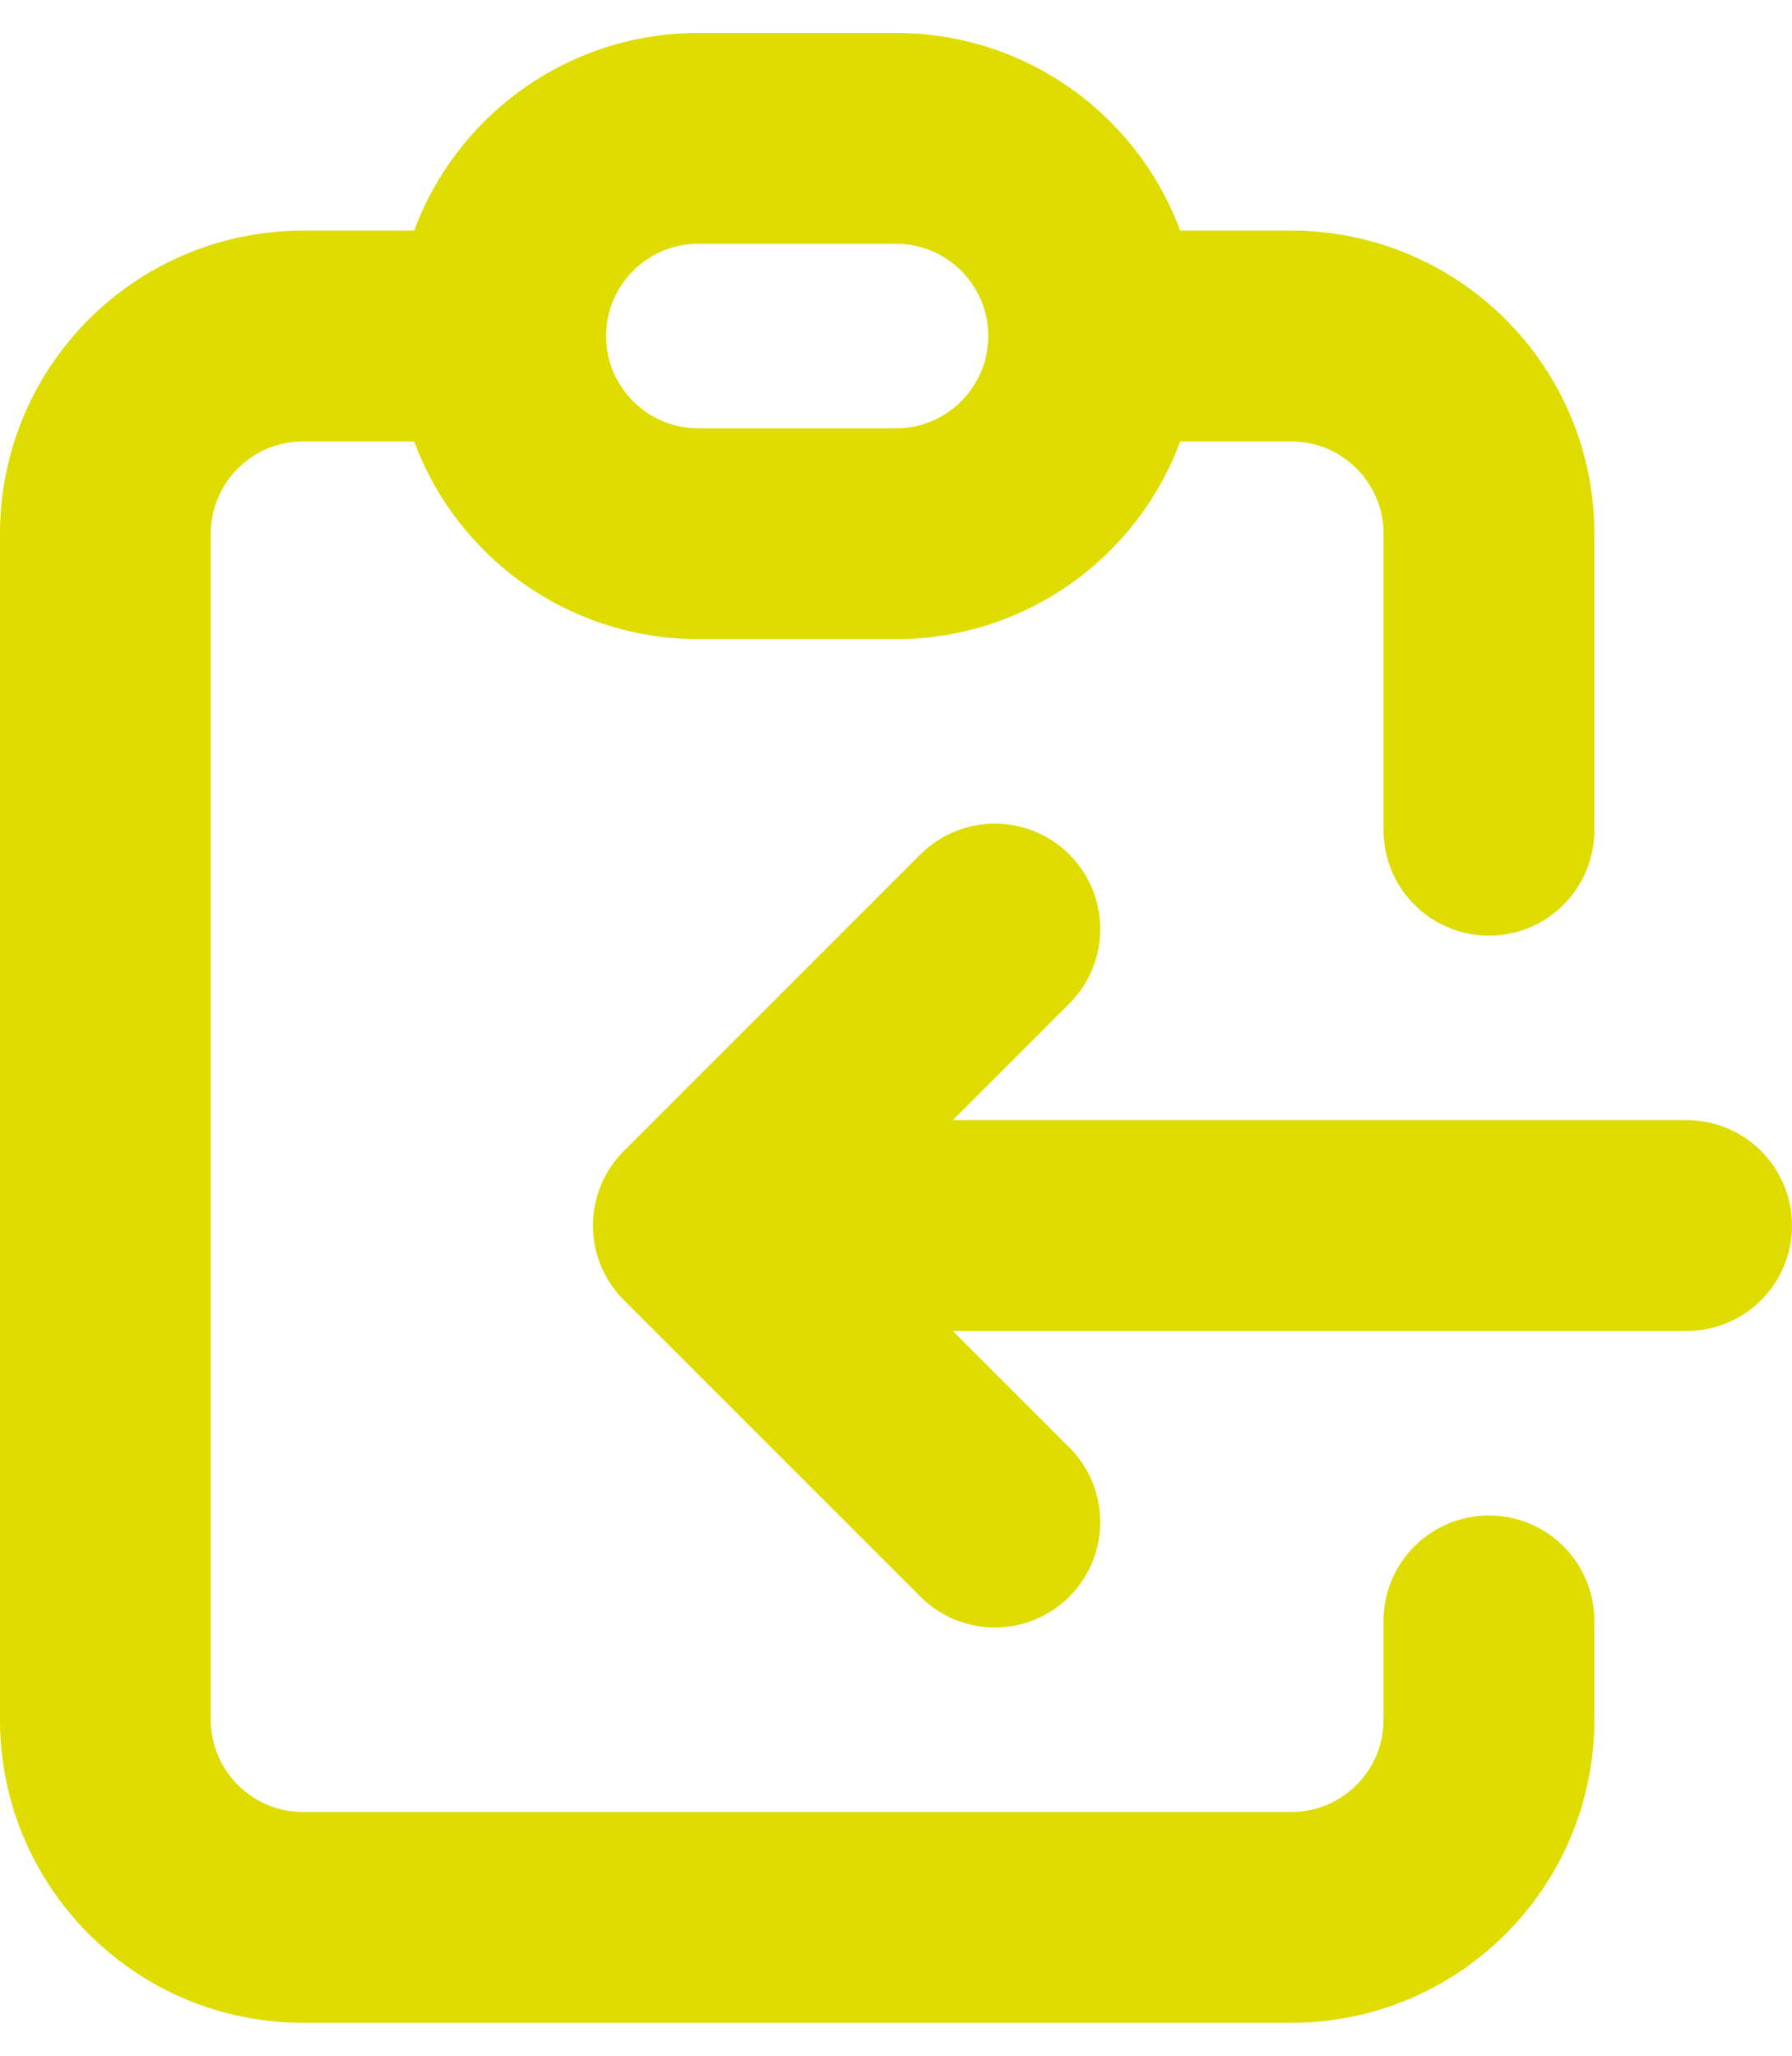 <svg width="34" height="39" viewBox="0 0 34 39" fill="none" xmlns="http://www.w3.org/2000/svg">
<path d="M9.5 6.375L5.75 6.375C3.679 6.375 2 8.054 2 10.125L2 32.625C2 34.696 3.679 36.375 5.75 36.375L24.5 36.375C26.571 36.375 28.25 34.696 28.25 32.625V30.75M9.5 6.375C9.5 8.446 11.179 10.125 13.25 10.125L17 10.125C19.071 10.125 20.75 8.446 20.75 6.375M9.5 6.375C9.5 4.304 11.179 2.625 13.25 2.625L17 2.625C19.071 2.625 20.75 4.304 20.75 6.375M20.75 6.375H24.5C26.571 6.375 28.25 8.054 28.25 10.125L28.25 15.75M32 23.25H13.25M13.25 23.25L18.875 17.625M13.25 23.25L18.875 28.875" stroke="#DEDC00" stroke-width="4" stroke-linecap="round" stroke-linejoin="round"/>
</svg>
